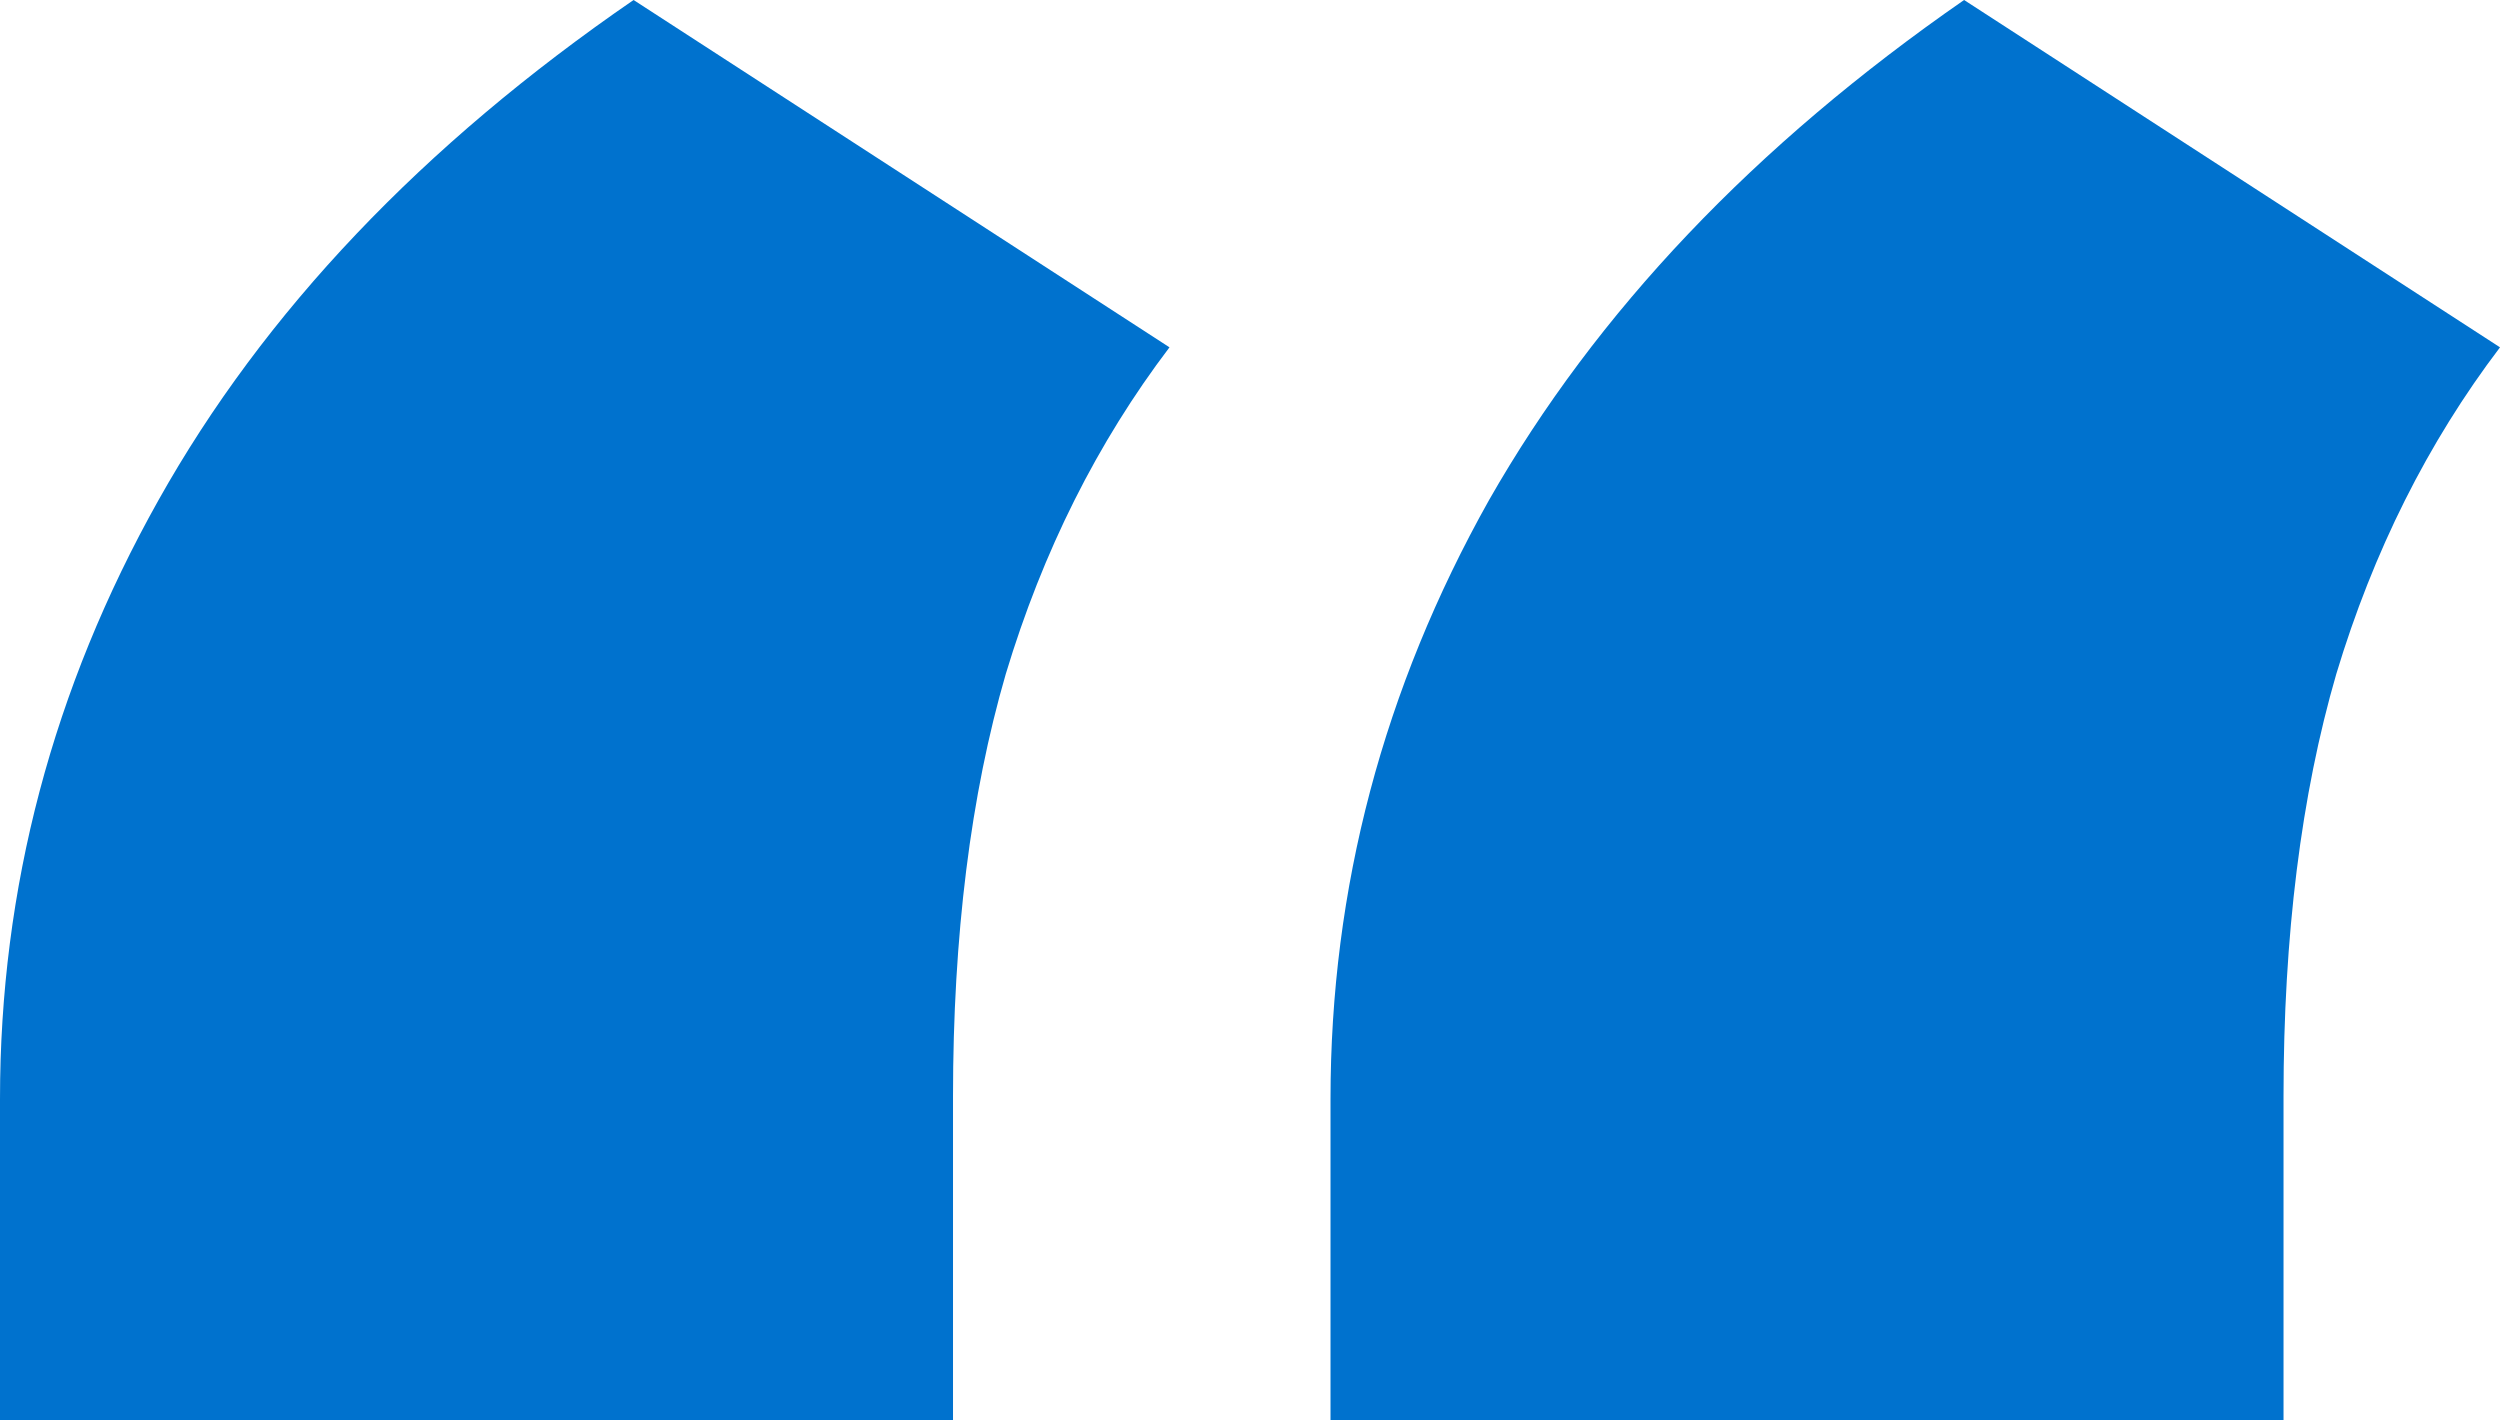 <svg width="44" height="25" viewBox="0 0 44 25" fill="none" xmlns="http://www.w3.org/2000/svg">
<path d="M0 25V19.343C0 15.633 0.929 12.12 2.788 8.805C4.646 5.49 7.434 2.555 11.151 0L20.583 6.113C19.313 7.786 18.353 9.702 17.702 11.861C17.083 13.99 16.773 16.469 16.773 19.297V25H0ZM23.417 25V19.343C23.417 15.633 24.346 12.12 26.205 8.805C28.094 5.49 30.882 2.555 34.568 0L44 6.113C42.73 7.786 41.77 9.702 41.119 11.861C40.5 13.99 40.19 16.469 40.19 19.297V25H23.417Z" fill="#0072CE"/>
</svg>
